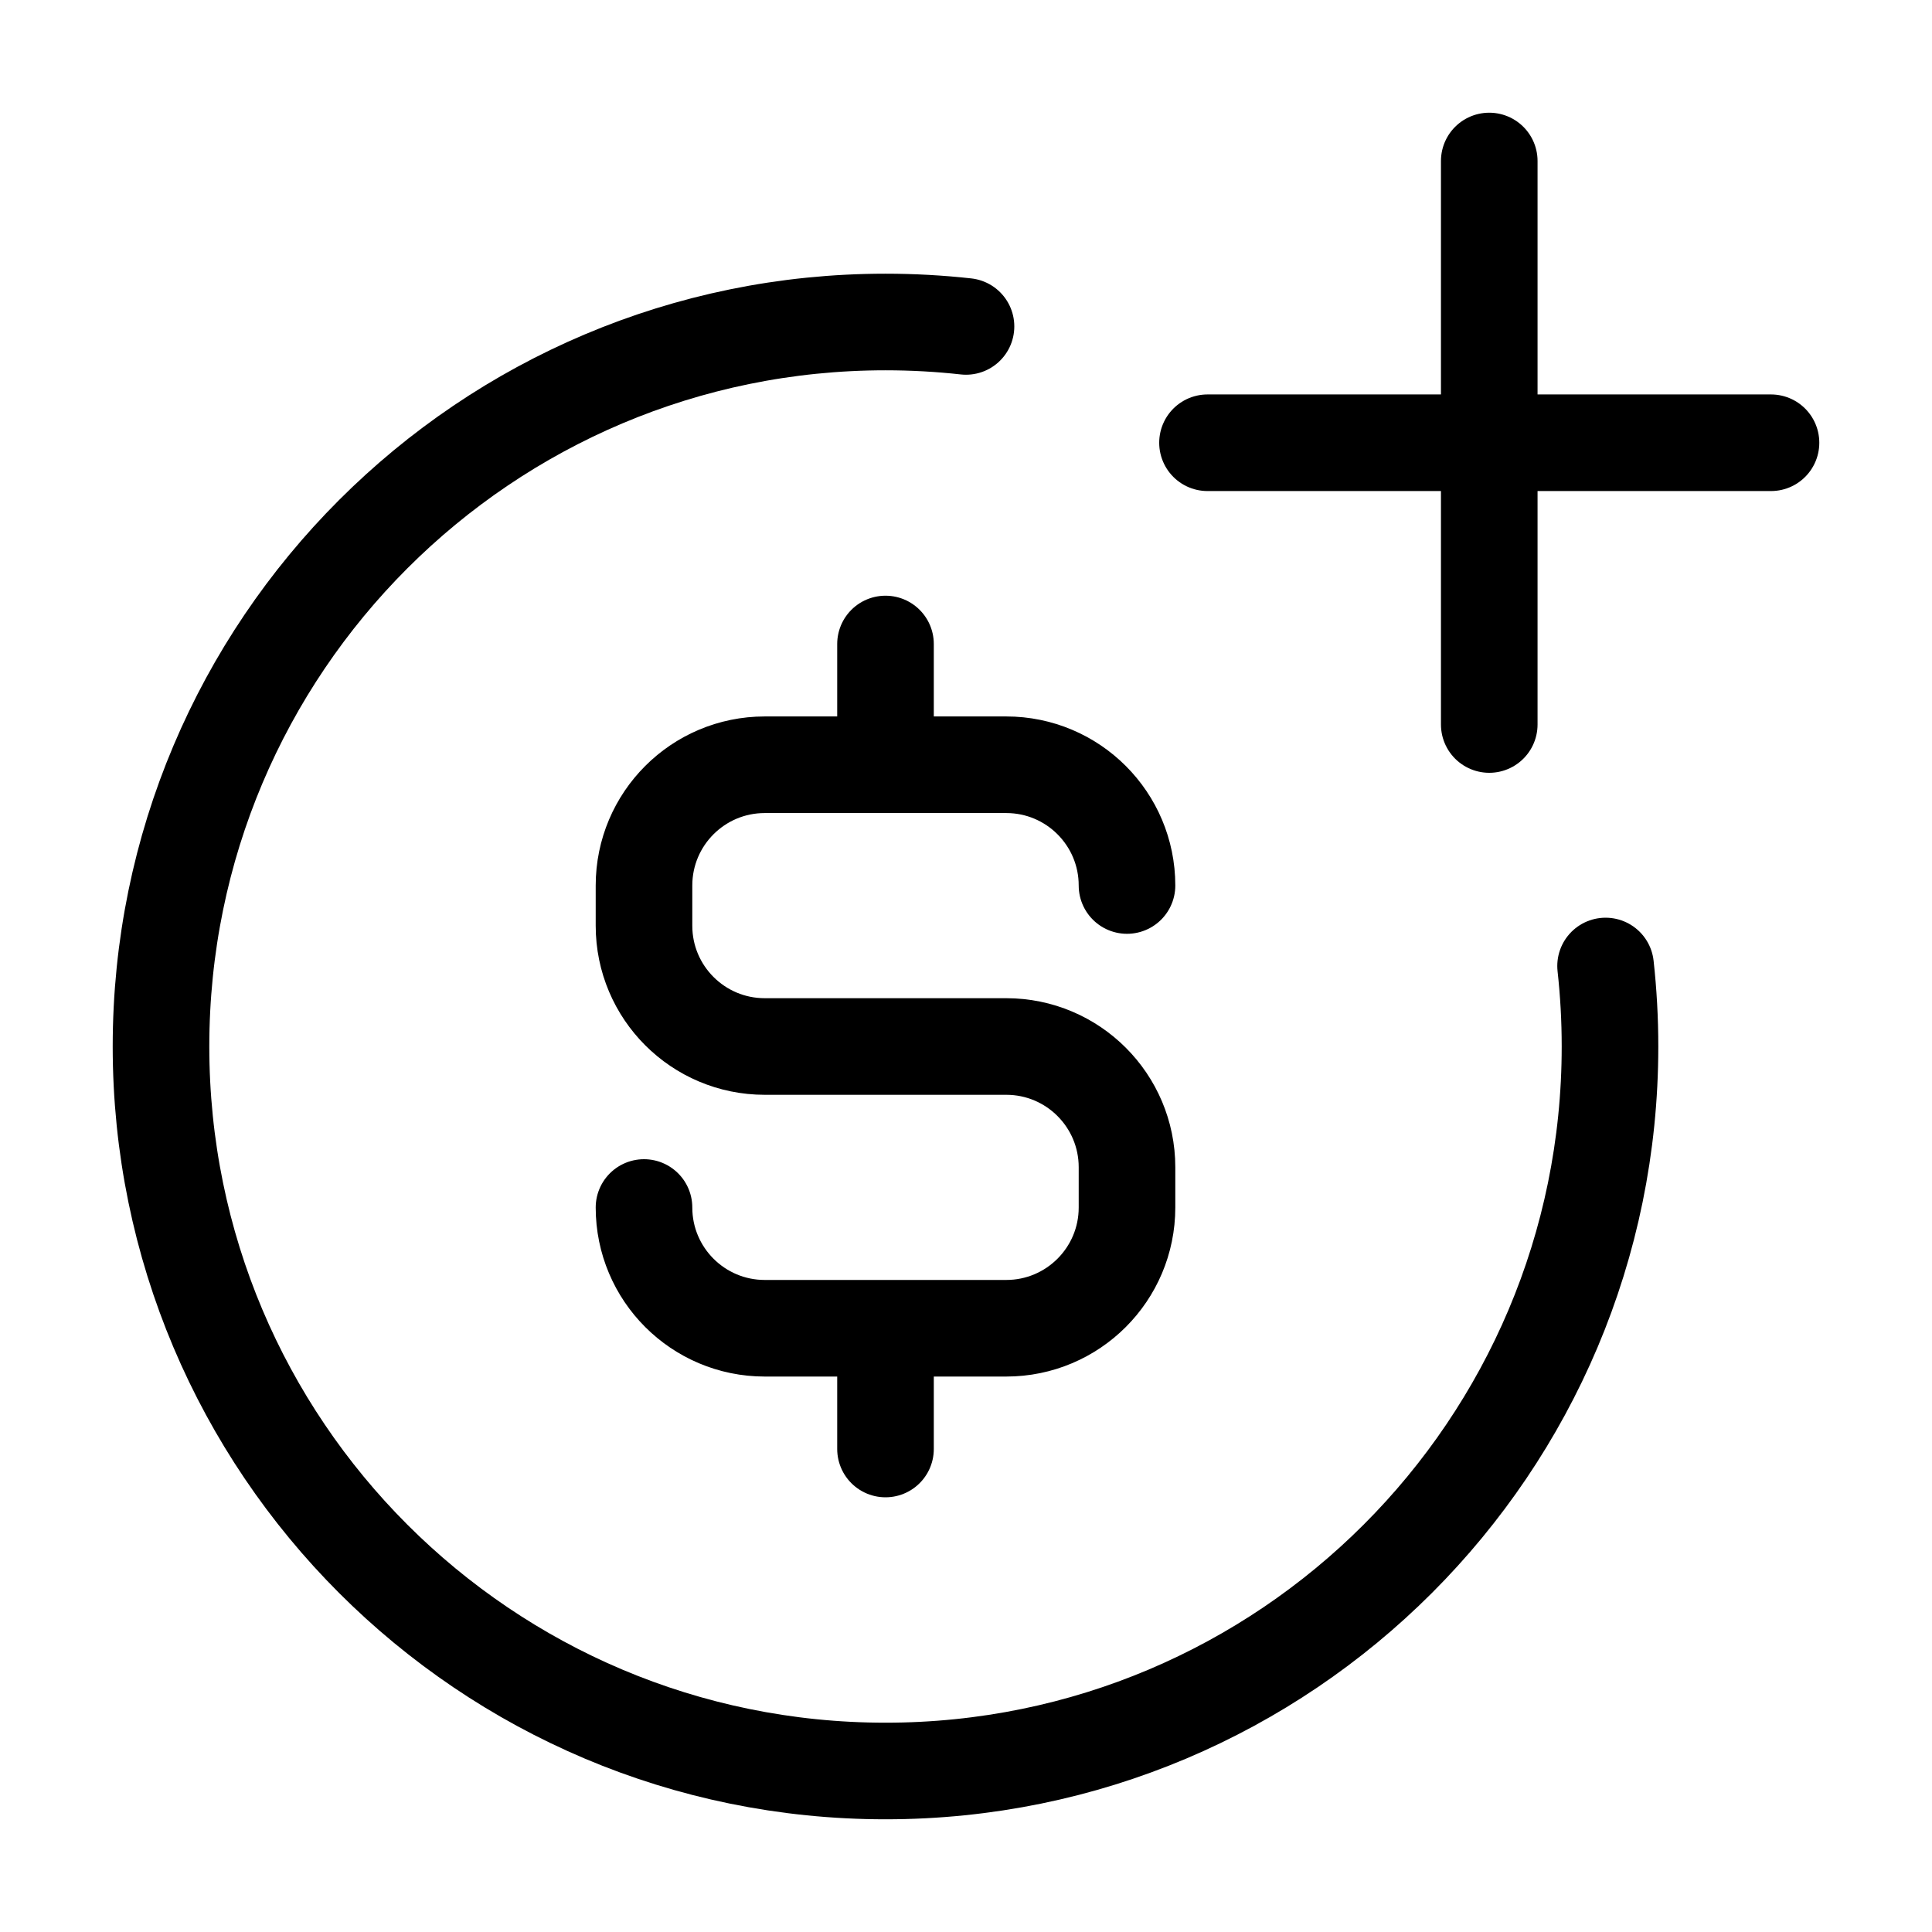 <svg xmlns="http://www.w3.org/2000/svg" fill="none" viewBox="0 0 200 200" height="200" width="200">
<path stroke-linejoin="round" stroke-linecap="round" stroke-width="10" stroke="black" d="M91.667 79.167H104.167C111.07 79.167 116.667 84.763 116.667 91.667M91.667 79.167H79.167C72.263 79.167 66.667 84.763 66.667 91.667V95.833C66.667 102.737 72.263 108.333 79.167 108.333H104.167C111.07 108.333 116.667 113.93 116.667 120.833V125C116.667 131.903 111.07 137.5 104.167 137.5H91.667M91.667 79.167V66.667M91.667 137.5H79.167C72.263 137.5 66.667 131.903 66.667 125M91.667 137.5V150"></path>
<path stroke-linejoin="round" stroke-linecap="round" stroke-width="10" stroke="black" d="M100 33.791C97.264 33.489 94.483 33.333 91.667 33.333C50.245 33.333 16.667 66.912 16.667 108.333C16.667 149.754 50.245 183.333 91.667 183.333C133.088 183.333 166.667 149.754 166.667 108.333C166.667 105.517 166.512 102.736 166.209 100"></path>
<path stroke-linejoin="round" stroke-linecap="round" stroke-width="10" stroke="black" d="M154.167 16.667V75M183.333 45.833H125"></path>
</svg>
